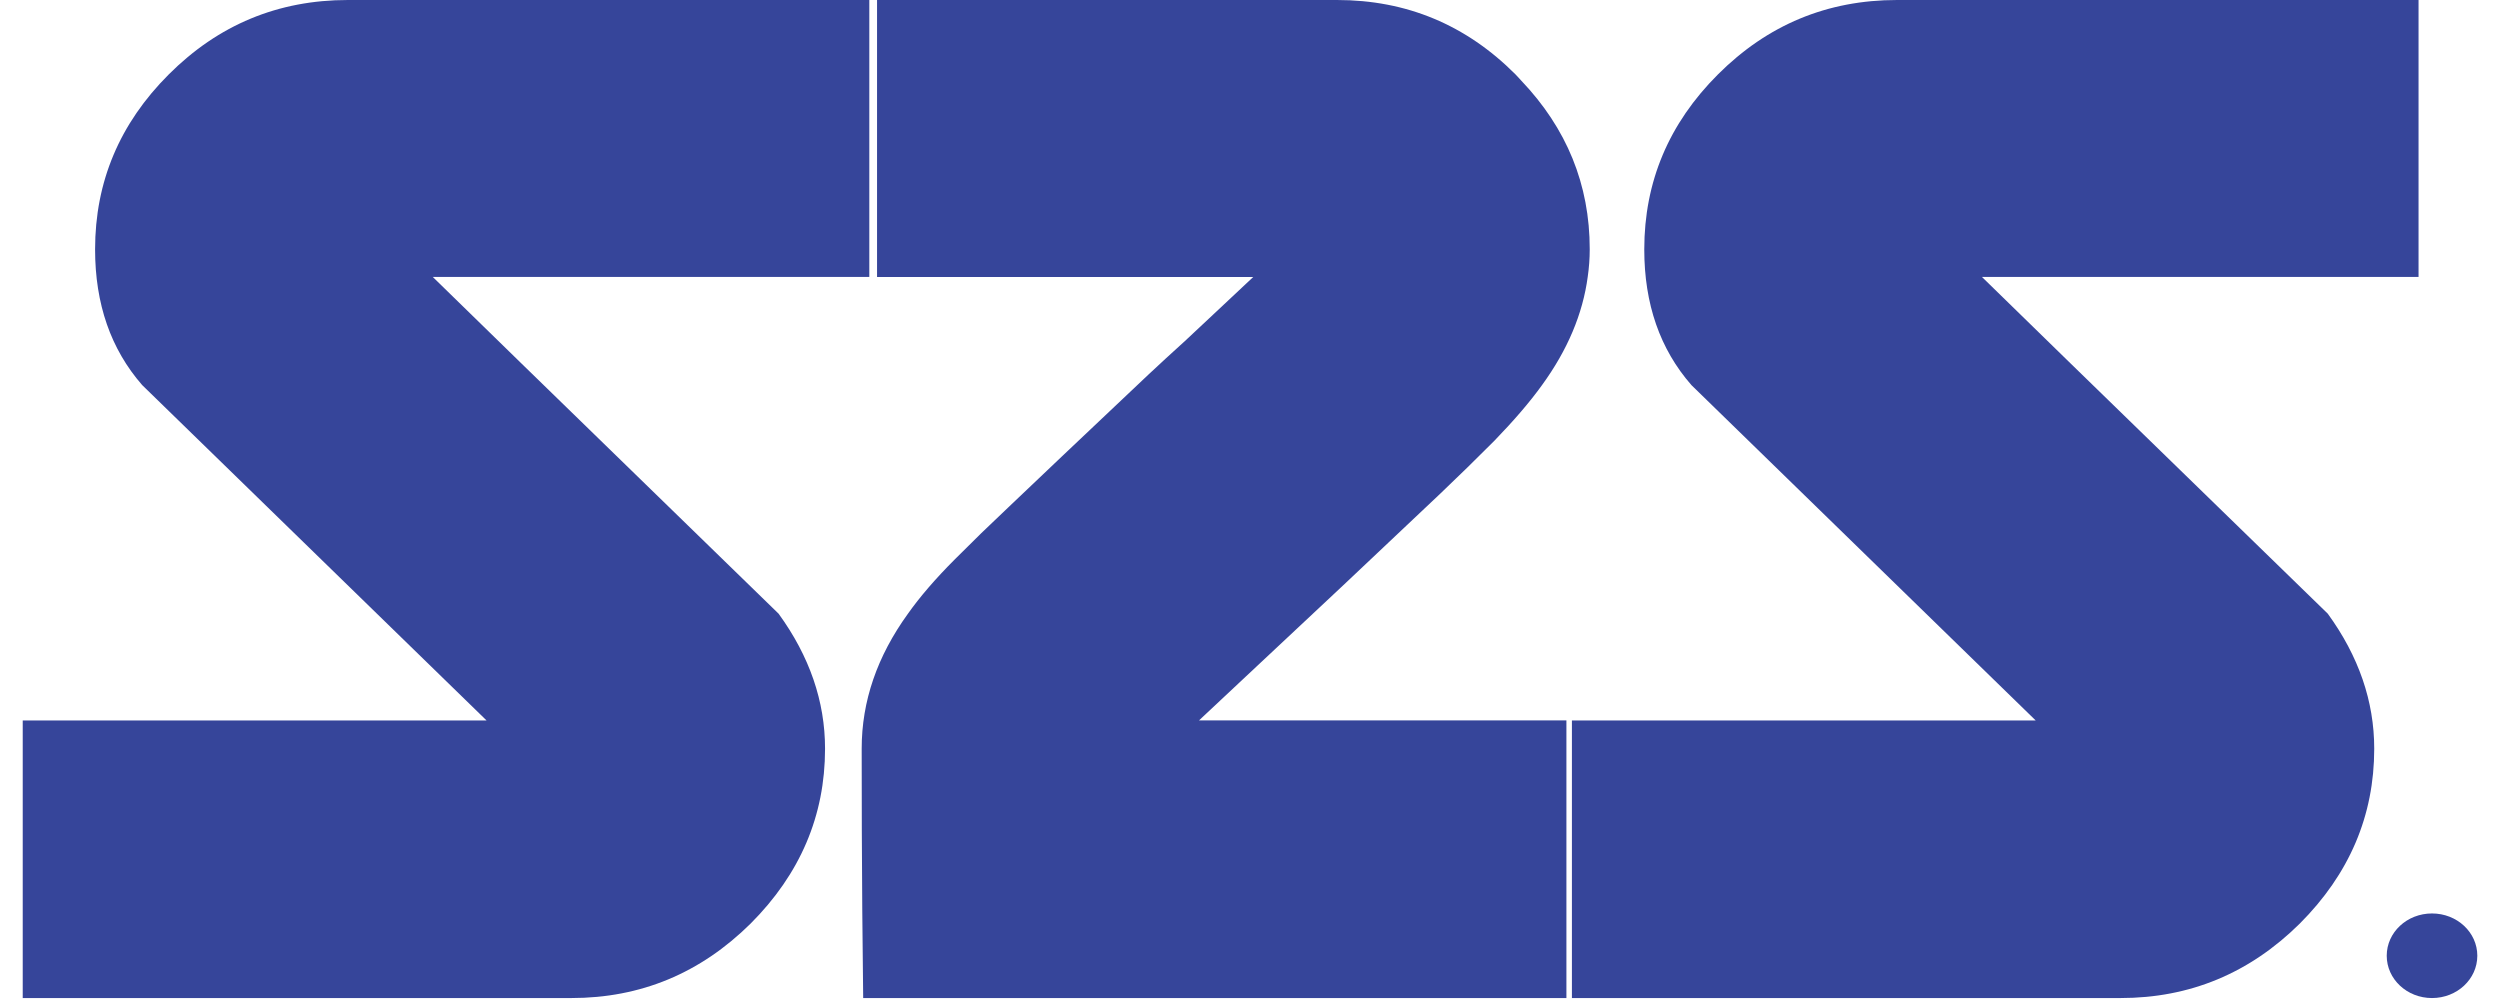<svg width="55" height="22" viewBox="0 0 55 22" fill="none" xmlns="http://www.w3.org/2000/svg">
<g clip-path="url(#clip0_429_61)">
<path d="M9.521 6.093H19.125V0H7.655C6.118 0 4.804 0.546 3.713 1.637C2.632 2.717 2.092 3.999 2.092 5.486C2.092 6.689 2.438 7.681 3.128 8.472L10.704 15.85H0.5V21.957H12.569C14.095 21.957 15.409 21.411 16.512 20.32C17.603 19.229 18.151 17.947 18.151 16.471C18.151 15.431 17.811 14.439 17.129 13.501C12.113 8.622 9.575 6.151 9.521 6.093Z" fill="#36459A"/>
<path d="M43.603 6.093H53.208V0H41.737C40.2 0 38.886 0.546 37.795 1.637C36.714 2.717 36.174 3.999 36.174 5.486C36.174 6.689 36.52 7.681 37.211 8.472L44.785 15.85H34.582V21.957H46.651C48.177 21.957 49.491 21.411 50.594 20.32C51.685 19.229 52.233 17.947 52.233 16.471C52.233 15.431 51.893 14.439 51.211 13.501C46.195 8.622 43.657 6.151 43.603 6.093Z" fill="#36459A"/>
<path d="M53.504 20.096C52.953 20.096 52.508 20.512 52.508 21.026C52.508 21.541 52.953 21.957 53.504 21.957C54.056 21.957 54.501 21.541 54.501 21.026C54.501 20.512 54.056 20.096 53.504 20.096Z" fill="#36459A"/>
<path fill-rule="evenodd" clip-rule="evenodd" d="M34.461 15.849H34.443H26.378L27.411 14.881L29.547 12.88L31.682 10.864L32.279 10.288L32.875 9.698C33.304 9.254 33.657 8.845 33.926 8.47C34.486 7.7 34.821 6.905 34.93 6.09C34.959 5.889 34.974 5.688 34.974 5.483C34.974 4.058 34.468 2.823 33.464 1.77C33.421 1.726 33.384 1.678 33.341 1.637C32.253 0.546 30.943 0 29.412 0H19.295V6.094H27.571L26.764 6.851L26.069 7.502C25.778 7.764 25.509 8.014 25.261 8.245C23.795 9.63 22.773 10.598 22.191 11.154L21.591 11.727L21.009 12.303C20.576 12.736 20.234 13.135 19.976 13.5C19.295 14.441 18.957 15.43 18.957 16.47C18.957 17.708 18.961 18.892 18.97 20.025C18.975 20.686 18.982 21.33 18.99 21.957H34.447H34.461V15.849Z" fill="#36459A"/>
</g>
<defs>
<clipPath id="clip0_429_61">
<rect width="54" height="22" fill="white" transform="translate(0.5)"/>
</clipPath>
</defs>
</svg>
